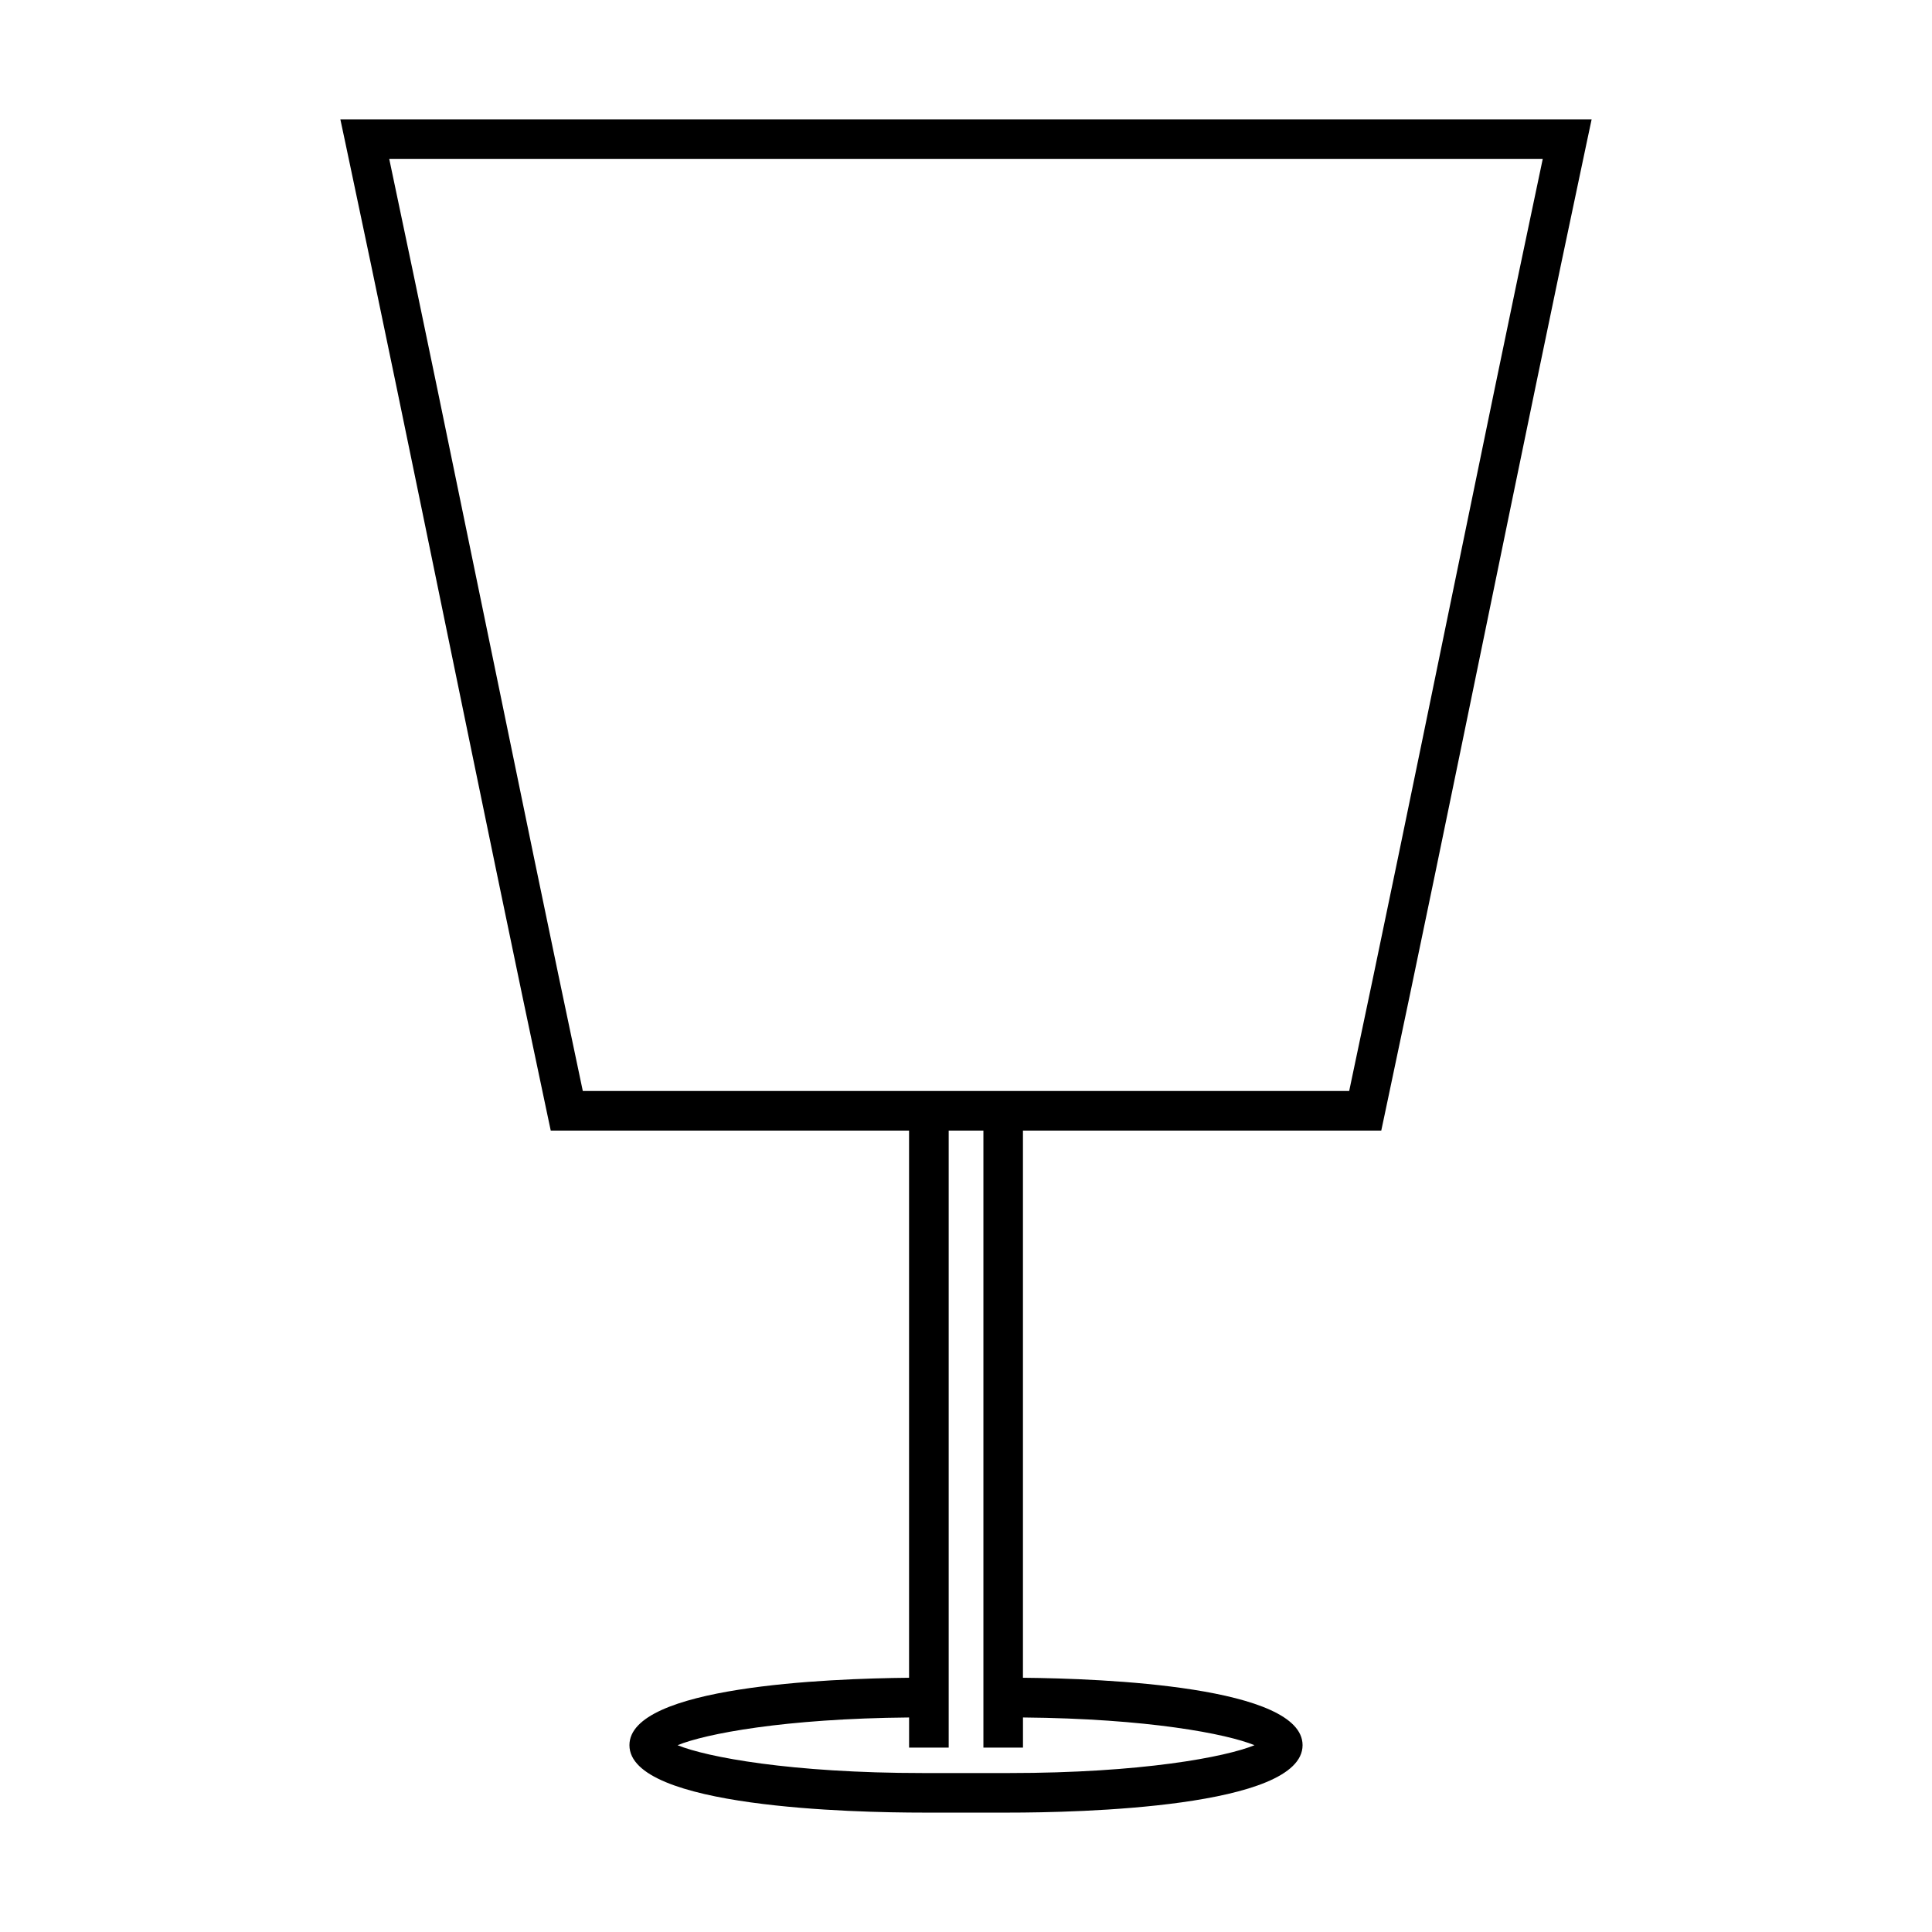 <?xml version="1.0" encoding="UTF-8"?>
<!-- The Best Svg Icon site in the world: iconSvg.co, Visit us! https://iconsvg.co -->
<svg fill="#000000" width="800px" height="800px" version="1.1" viewBox="144 144 512 512" xmlns="http://www.w3.org/2000/svg">
 <path d="m235.55 181.98c8.957 42.172 18.074 86.496 26.891 129.37 8.734 42.441 17.758 86.324 26.629 128.11l0.883 4.156h94.957v145.01c-21.523 0.199-74.102 2.281-74.102 17.863 0 16.582 59.602 17.871 77.863 17.871h22.66c18.262 0 77.863-1.285 77.863-17.871 0-15.586-52.586-17.664-74.102-17.863v-145.01h94.957l0.883-4.156c8.91-41.949 17.969-86.016 26.738-128.63 8.781-42.699 17.859-86.848 26.781-128.86l1.348-6.34-331.6 0.004zm179.55 425.16v-7.992c33.035 0.289 53.965 4.324 61.355 7.348-7.672 3.137-29.887 7.379-65.117 7.379h-22.66c-35.23 0-57.445-4.246-65.117-7.379 7.391-3.023 28.316-7.062 61.355-7.348v7.992h10.496v-163.52h9.199v163.52zm137.74-421.01c-8.496 40.125-17.109 82.012-25.453 122.58-8.469 41.195-17.223 83.746-25.84 124.41h-203.1c-8.574-40.5-17.293-82.867-25.73-123.88-8.383-40.746-17.031-82.805-25.562-123.1z"/>
</svg>